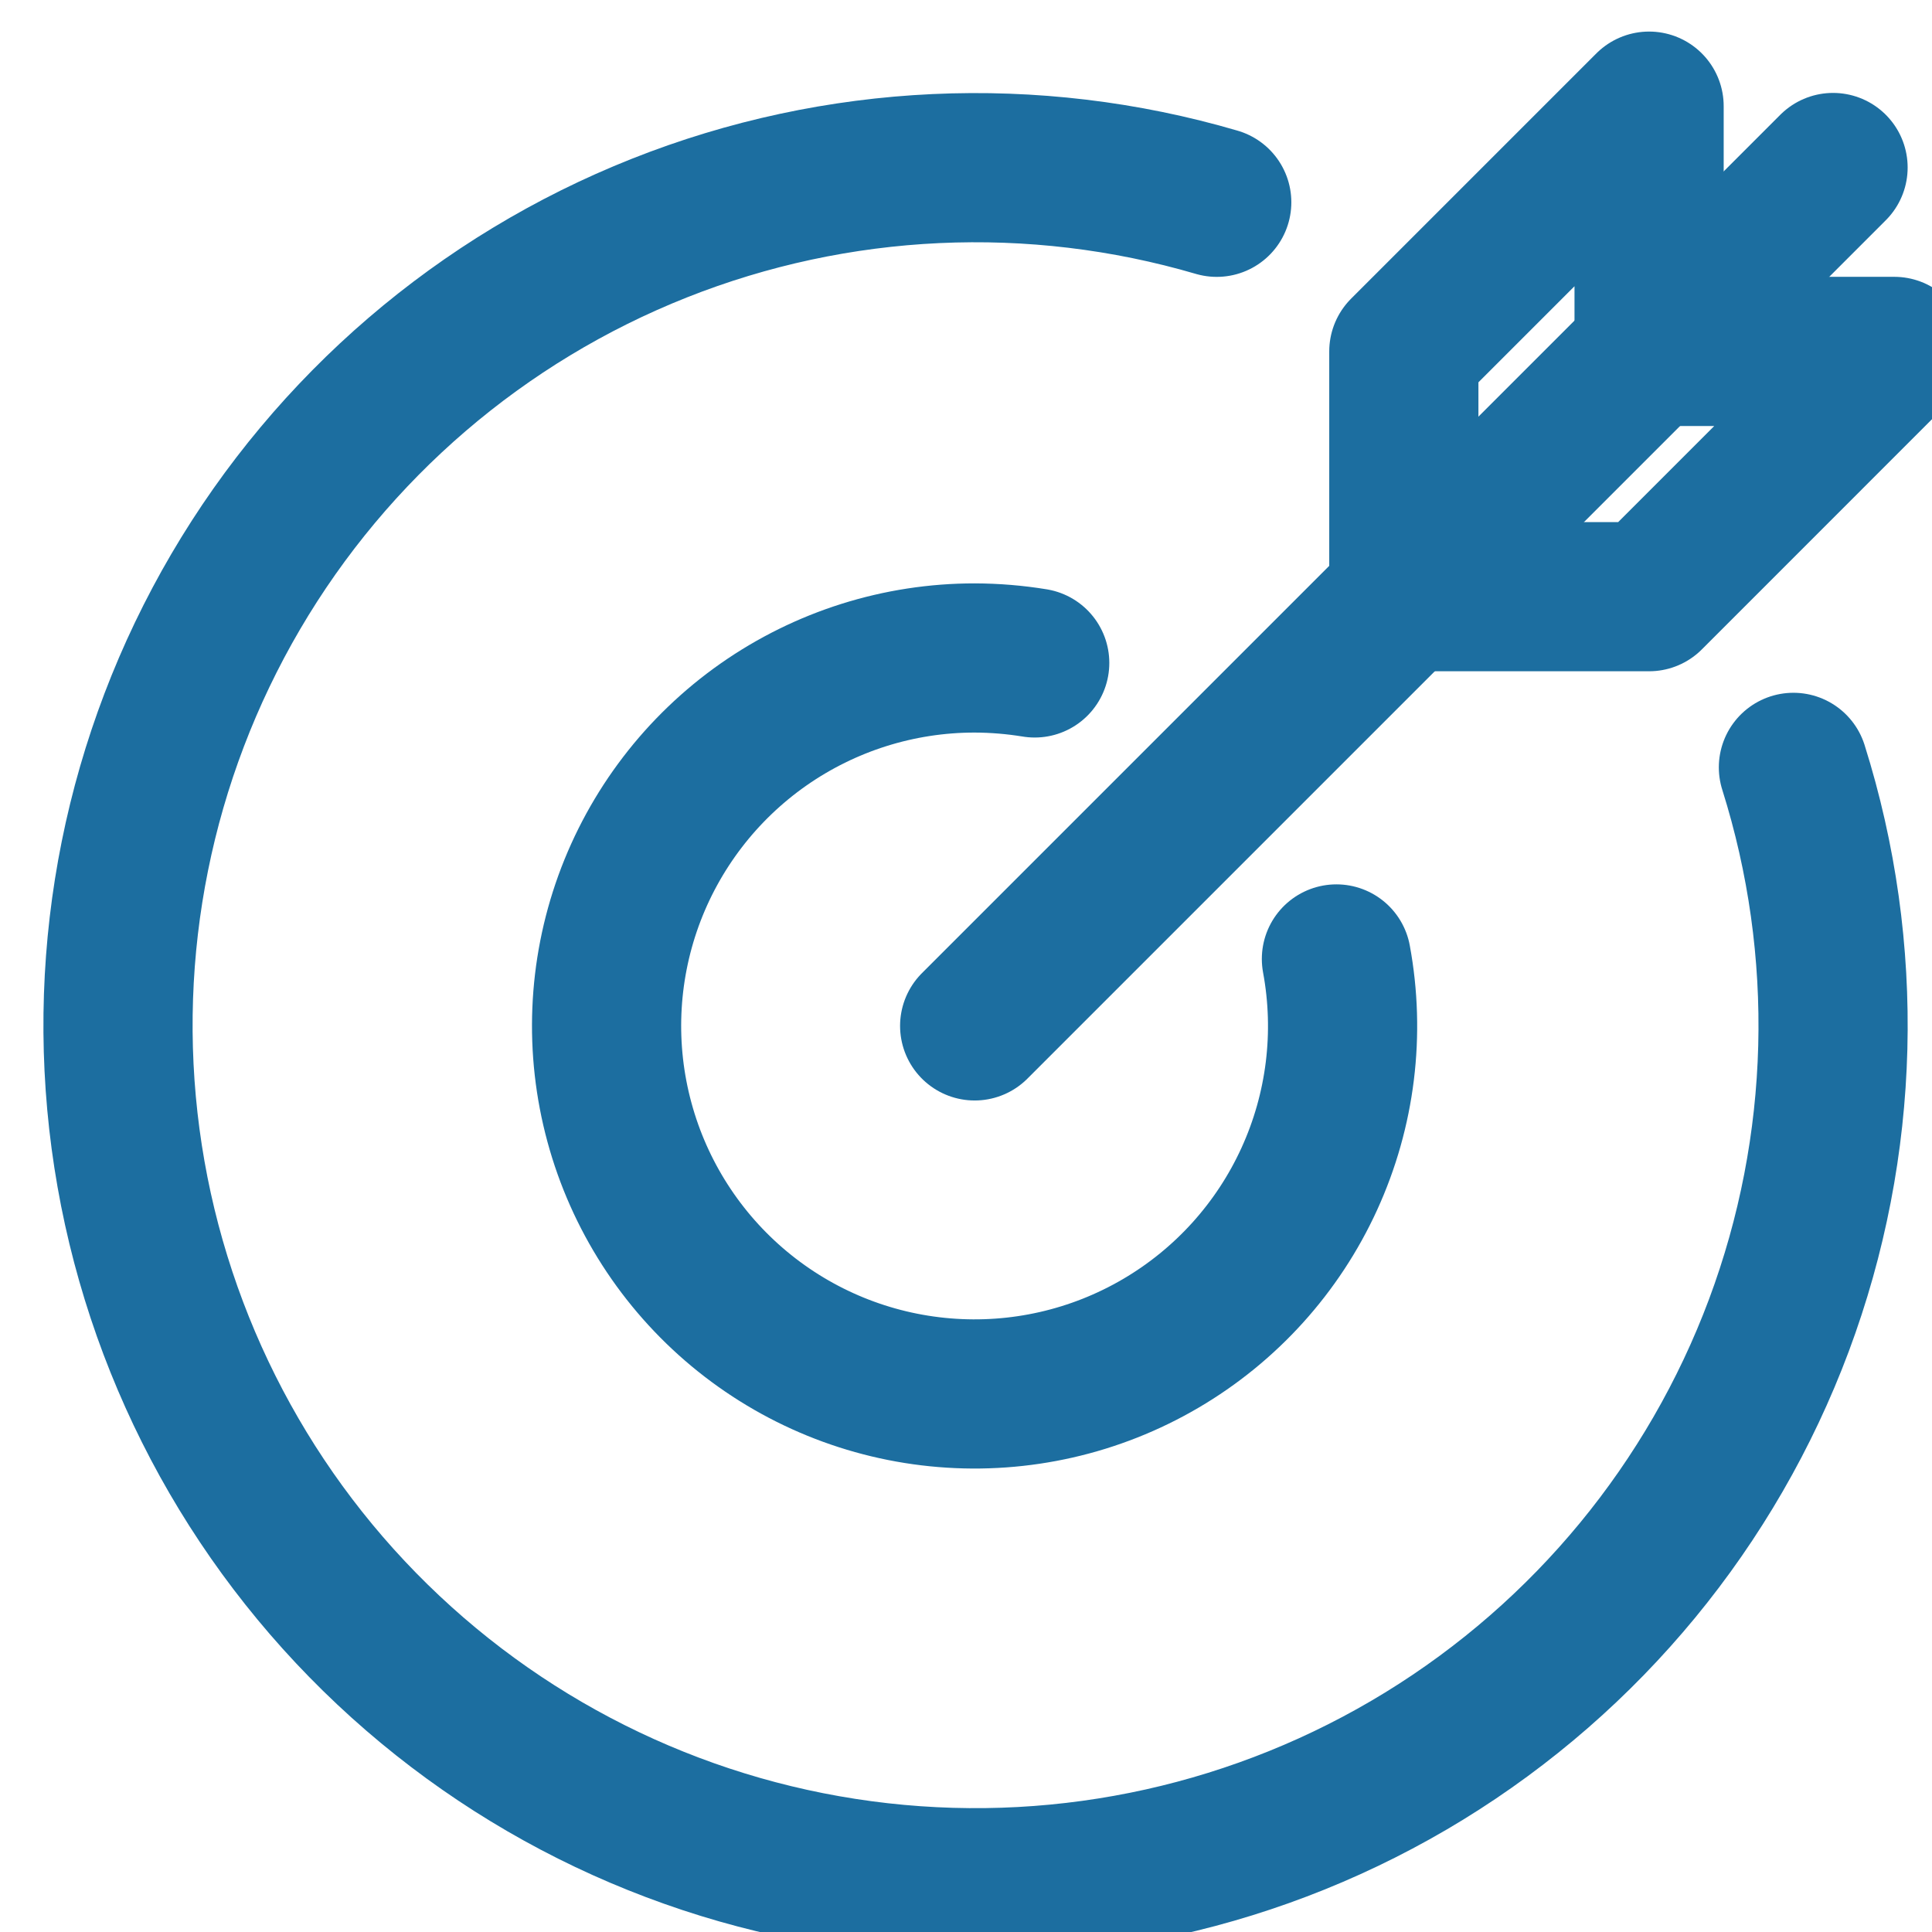<svg xmlns="http://www.w3.org/2000/svg" width="37" height="37" viewBox="0 0 37 37" fill="none"><path d="M34.346 14.696C35.447 18.189 35.349 21.95 34.068 25.381C32.786 28.811 30.395 31.715 27.274 33.631C24.152 35.547 20.48 36.364 16.841 35.953C13.202 35.543 9.804 33.927 7.189 31.364C4.573 28.801 2.889 25.437 2.404 21.807C1.92 18.177 2.663 14.489 4.515 11.329C6.367 8.17 9.221 5.72 12.626 4.369C16.03 3.018 19.788 2.844 23.302 3.874" stroke="#1C6EA0" stroke-width="2.857" stroke-linecap="round" stroke-linejoin="round"></path><path d="M25.594 18.365C25.858 19.79 25.677 21.261 25.074 22.579C24.472 23.897 23.477 24.997 22.227 25.729C20.977 26.462 19.531 26.791 18.087 26.672C16.643 26.554 15.271 25.993 14.157 25.066C13.043 24.139 12.242 22.891 11.863 21.493C11.483 20.094 11.544 18.613 12.037 17.25C12.531 15.888 13.432 14.71 14.618 13.878C15.805 13.046 17.219 12.6 18.668 12.601C19.052 12.602 19.436 12.634 19.816 12.696" stroke="#1C6EA0" stroke-width="2.857" stroke-linecap="round" stroke-linejoin="round"></path><path d="M18.666 19.647L35.105 3.208" stroke="#1C6EA0" stroke-width="2.857" stroke-linecap="round" stroke-linejoin="round"></path><path d="M31.582 6.73V2.033L26.885 6.73V11.427H31.582L36.278 6.73H31.582Z" stroke="#1C6EA0" stroke-width="2.857" stroke-linecap="round" stroke-linejoin="round"></path></svg>
